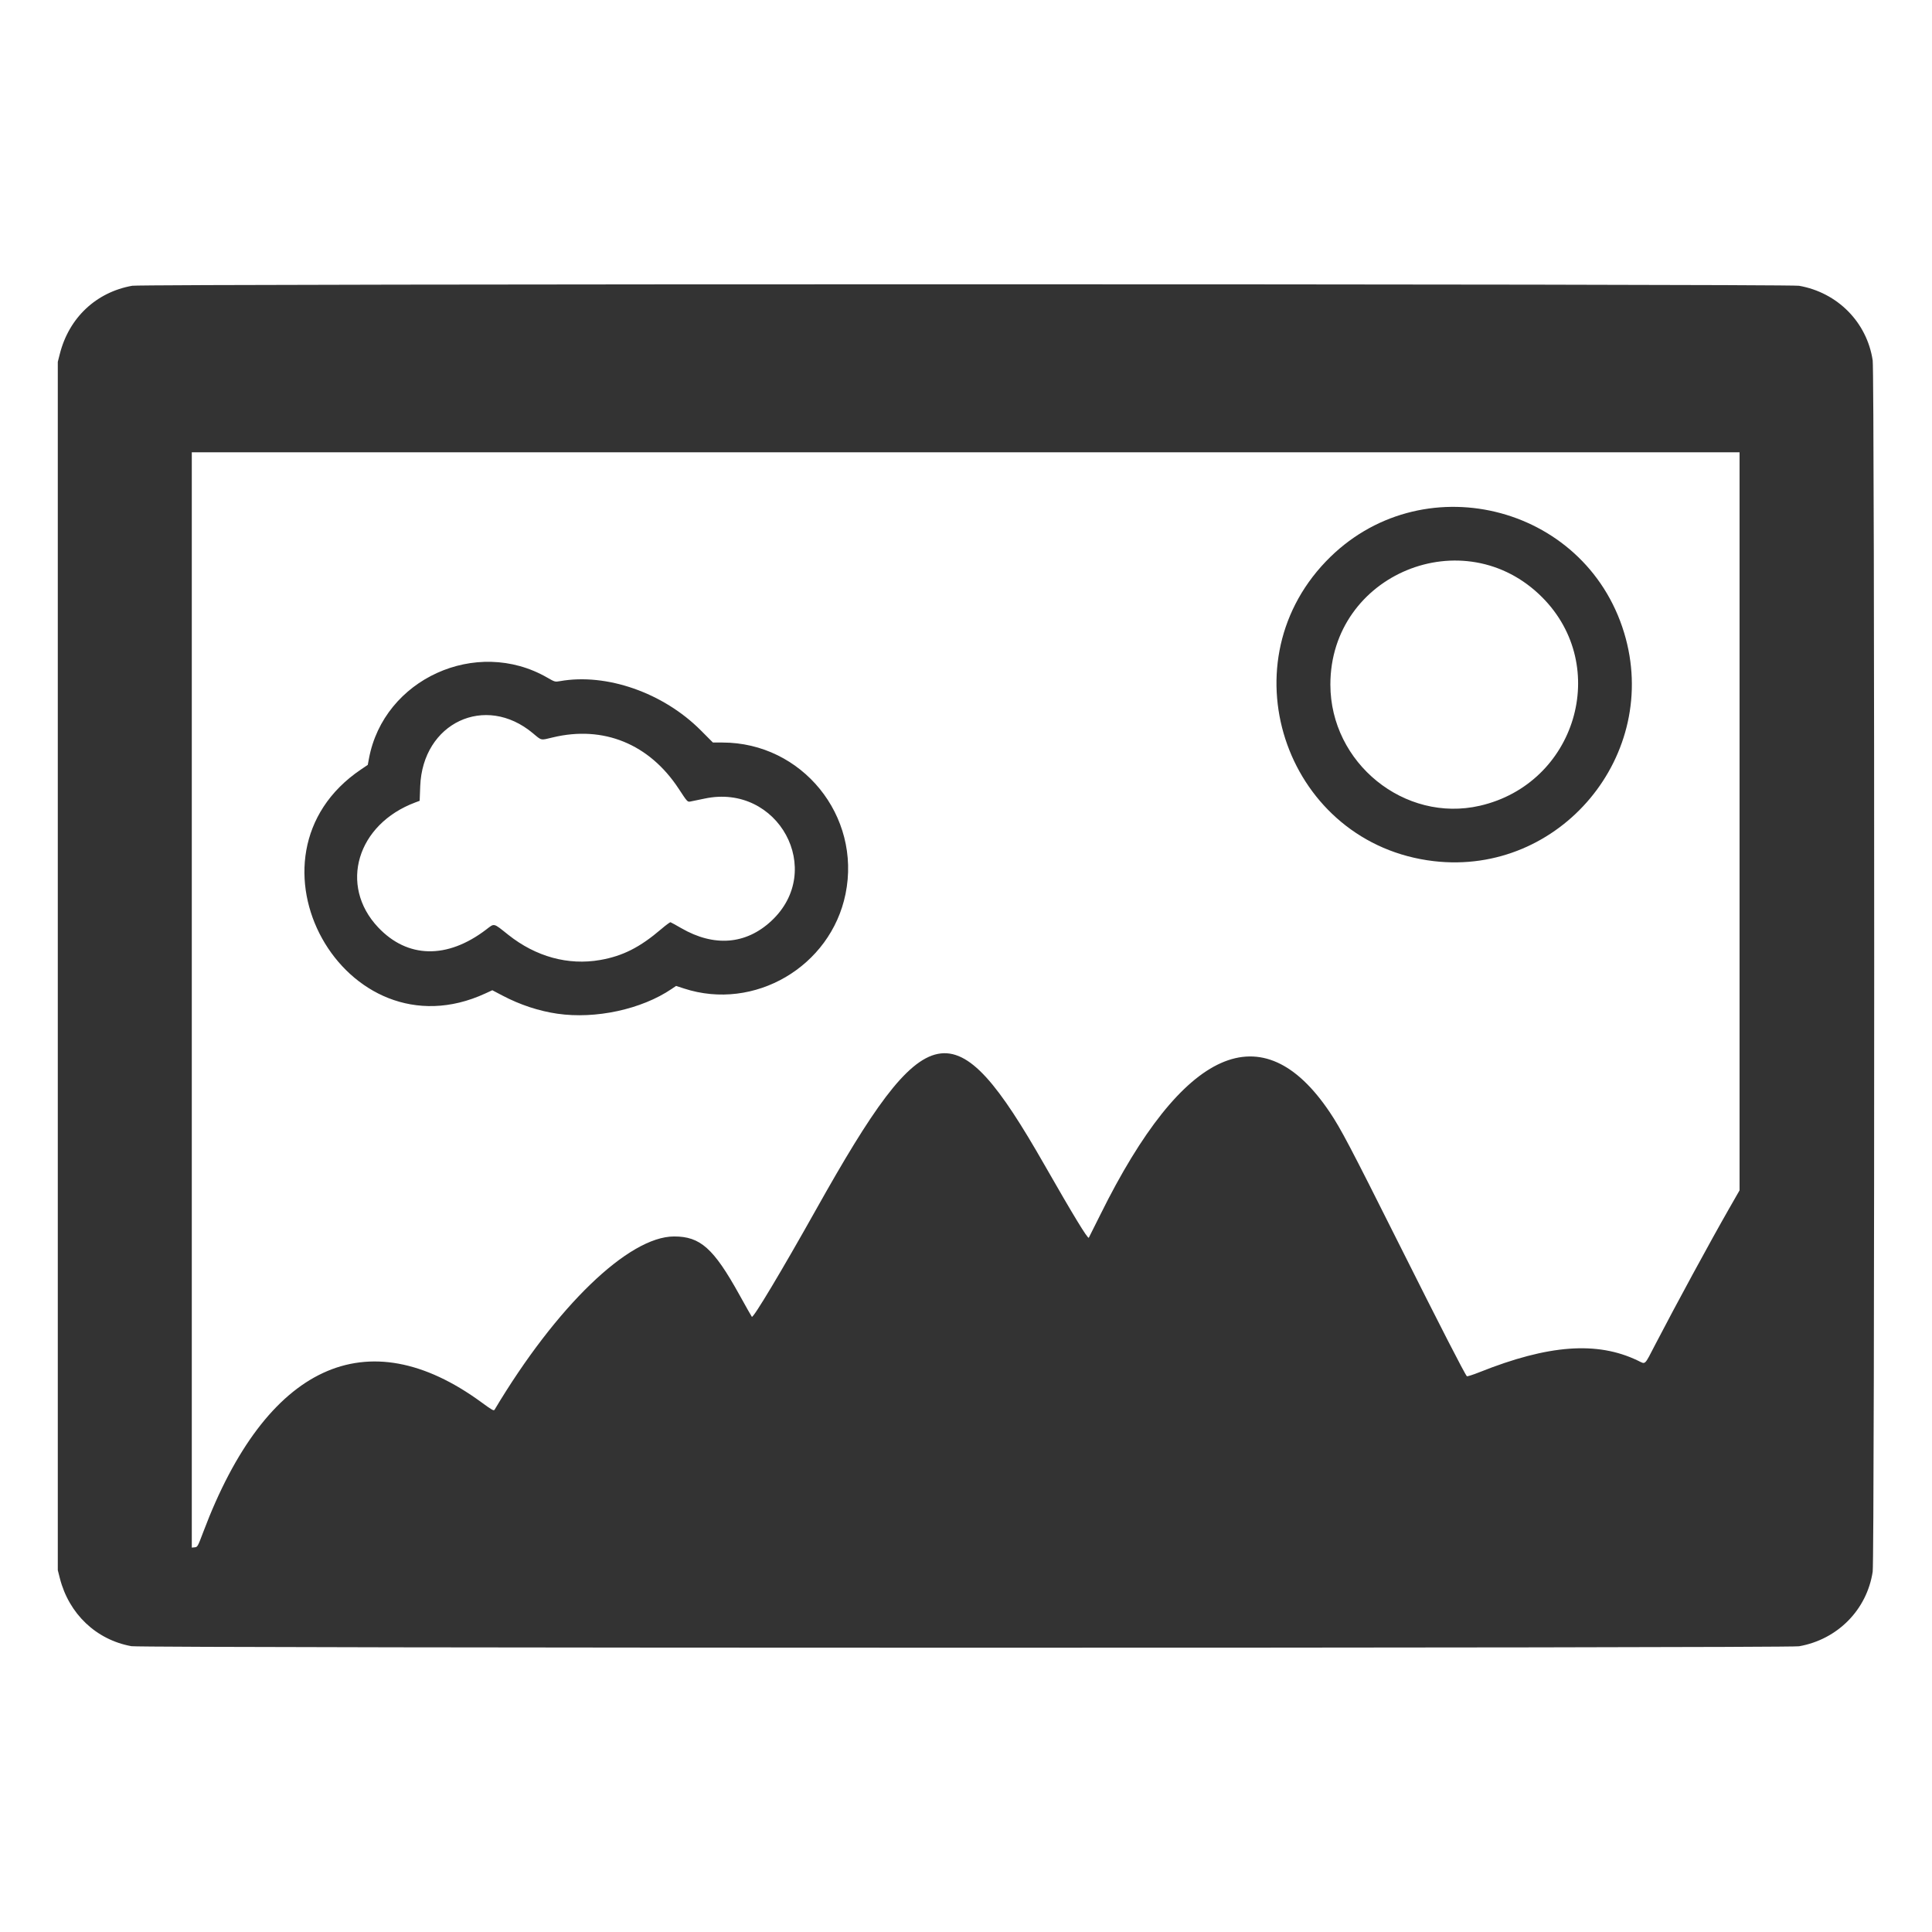 <?xml version="1.0" encoding="UTF-8" standalone="no"?>
<svg
   id="katman_1"
   data-name="katman 1"
   viewBox="0 0 500 500"
   version="1.1"
   sodipodi:docname="02.svg"
   width="500"
   height="500"
   inkscape:version="1.3.2 (091e20ef0f, 2023-11-25, custom)"
   xmlns:inkscape="http://www.inkscape.org/namespaces/inkscape"
   xmlns:sodipodi="http://sodipodi.sourceforge.net/DTD/sodipodi-0.dtd"
   xmlns="http://www.w3.org/2000/svg"
   xmlns:svg="http://www.w3.org/2000/svg"
   xmlns:rdf="http://www.w3.org/1999/02/22-rdf-syntax-ns#"
   xmlns:cc="http://creativecommons.org/ns#"
   xmlns:dc="http://purl.org/dc/elements/1.1/">
  <defs
     id="defs1" />
  <sodipodi:namedview
     id="namedview1"
     pagecolor="#ffffff"
     bordercolor="#000000"
     borderopacity="0.25"
     inkscape:showpageshadow="2"
     inkscape:pageopacity="0.0"
     inkscape:pagecheckerboard="0"
     inkscape:deskcolor="#d1d1d1"
     inkscape:zoom="0.50195678"
     inkscape:cx="236.0761"
     inkscape:cy="176.31"
     inkscape:window-width="1914"
     inkscape:window-height="1055"
     inkscape:window-x="1600"
     inkscape:window-y="19"
     inkscape:window-maximized="0"
     inkscape:current-layer="katman_1" />
  <title
     id="title1">02</title>
  <path
     style="fill:#333333;fill-opacity:1"
     d="m 34.013,426.033 c -9.108,-1.649 -16.168,-8.348 -18.521,-17.574 l -0.534,-2.092 v -156.36 -156.36 l 0.534,-2.092 c 2.384,-9.347 9.395,-15.936 18.728,-17.6 2.89,-0.515 428.424,-0.511 431.367,0.004 9.972,1.746 17.576,9.448 19.062,19.307 0.523,3.473 0.523,310.009 0,313.482 -1.485,9.851 -9.098,17.562 -19.062,19.307 -2.937,0.514 -428.731,0.493 -431.574,-0.021 z m 18.62,-29.626 c 16.286,-43.162 42.274,-55.238 72.005,-33.459 2.708,1.984 3.152,2.232 3.36,1.884 15.959,-26.727 34.691,-44.811 46.44,-44.837 6.799,-0.015 10.248,3.063 16.916,15.093 1.683,3.036 3.133,5.601 3.224,5.7 0.366,0.402 7.719,-11.882 16.7,-27.9 28.548,-50.917 35.665,-52.304 58.985,-11.499 7.509,13.139 11.242,19.278 11.515,18.935 0.051,-0.064 1.403,-2.762 3.004,-5.996 21.435,-43.296 41.949,-52.435 59.38,-26.454 2.867,4.273 5.244,8.795 17.88,34.014 10.777,21.508 17.025,33.688 17.581,34.273 0.101,0.106 1.576,-0.363 3.279,-1.043 17.854,-7.126 30.432,-8.051 40.937,-3.012 2.114,1.014 1.639,1.449 4.551,-4.158 5.356,-10.313 14.294,-26.765 19.085,-35.133 l 2.722,-4.754 v -95.506 -95.506 h -200.28 -200.28 v 141.735 141.735 l 0.75,-0.075 c 0.737,-0.074 0.777,-0.147 2.245,-4.035 z M 144.258,262.351 c -4.802,-0.7 -9.627,-2.29 -14.154,-4.665 l -2.695,-1.413 -1.77,0.818 C 89.167,273.942 60.097,221.625 93.433,199.13 l 1.747,-1.179 0.304,-1.633 c 3.831,-20.589 27.771,-31.49 46.089,-20.987 2.035,1.167 2.064,1.175 3.36,0.946 12.033,-2.129 26.707,2.994 36.399,12.708 l 3.173,3.18 2.467,0.001 c 20.58,0.012 35.977,18.952 31.854,39.184 -3.837,18.828 -23.605,30.407 -41.791,24.479 l -2.065,-0.673 -1.166,0.79 c -7.765,5.265 -19.665,7.843 -29.546,6.403 z m 11.05,-13.903 c 5.859,-1.022 10.291,-3.265 15.853,-8.025 1.168,-0.999 2.234,-1.785 2.37,-1.747 0.136,0.038 1.388,0.728 2.782,1.533 8.489,4.9 16.711,4.249 23.278,-1.843 14.129,-13.106 1.818,-35.747 -17.233,-31.693 -1.65,0.351 -3.328,0.697 -3.728,0.769 -0.708,0.127 -0.788,0.039 -2.967,-3.289 -7.614,-11.626 -19.517,-16.479 -32.63,-13.303 -3.183,0.771 -2.804,0.851 -5.111,-1.08 -12.348,-10.337 -28.553,-2.716 -29.172,13.718 l -0.142,3.761 -1.105,0.412 c -15.136,5.649 -19.865,21.502 -9.646,32.335 7.595,8.052 17.853,8.27 27.936,0.594 2.241,-1.706 1.785,-1.813 5.762,1.347 7.125,5.661 15.486,7.953 23.752,6.512 z M 371.077,222.864 c -37.678,-4.39 -54.174,-50.204 -27.931,-77.57 24.261,-25.299 67.012,-15.065 77.181,18.477 9.568,31.558 -16.556,62.902 -49.251,59.093 z m 11.922,-14.341 c 24.823,-5.715 33.912,-36.035 16.158,-53.904 -20.187,-20.318 -54.863,-6.066 -54.858,22.548 0.004,20.299 19.194,35.847 38.7,31.356 z"
     id="path1" />
</svg>
